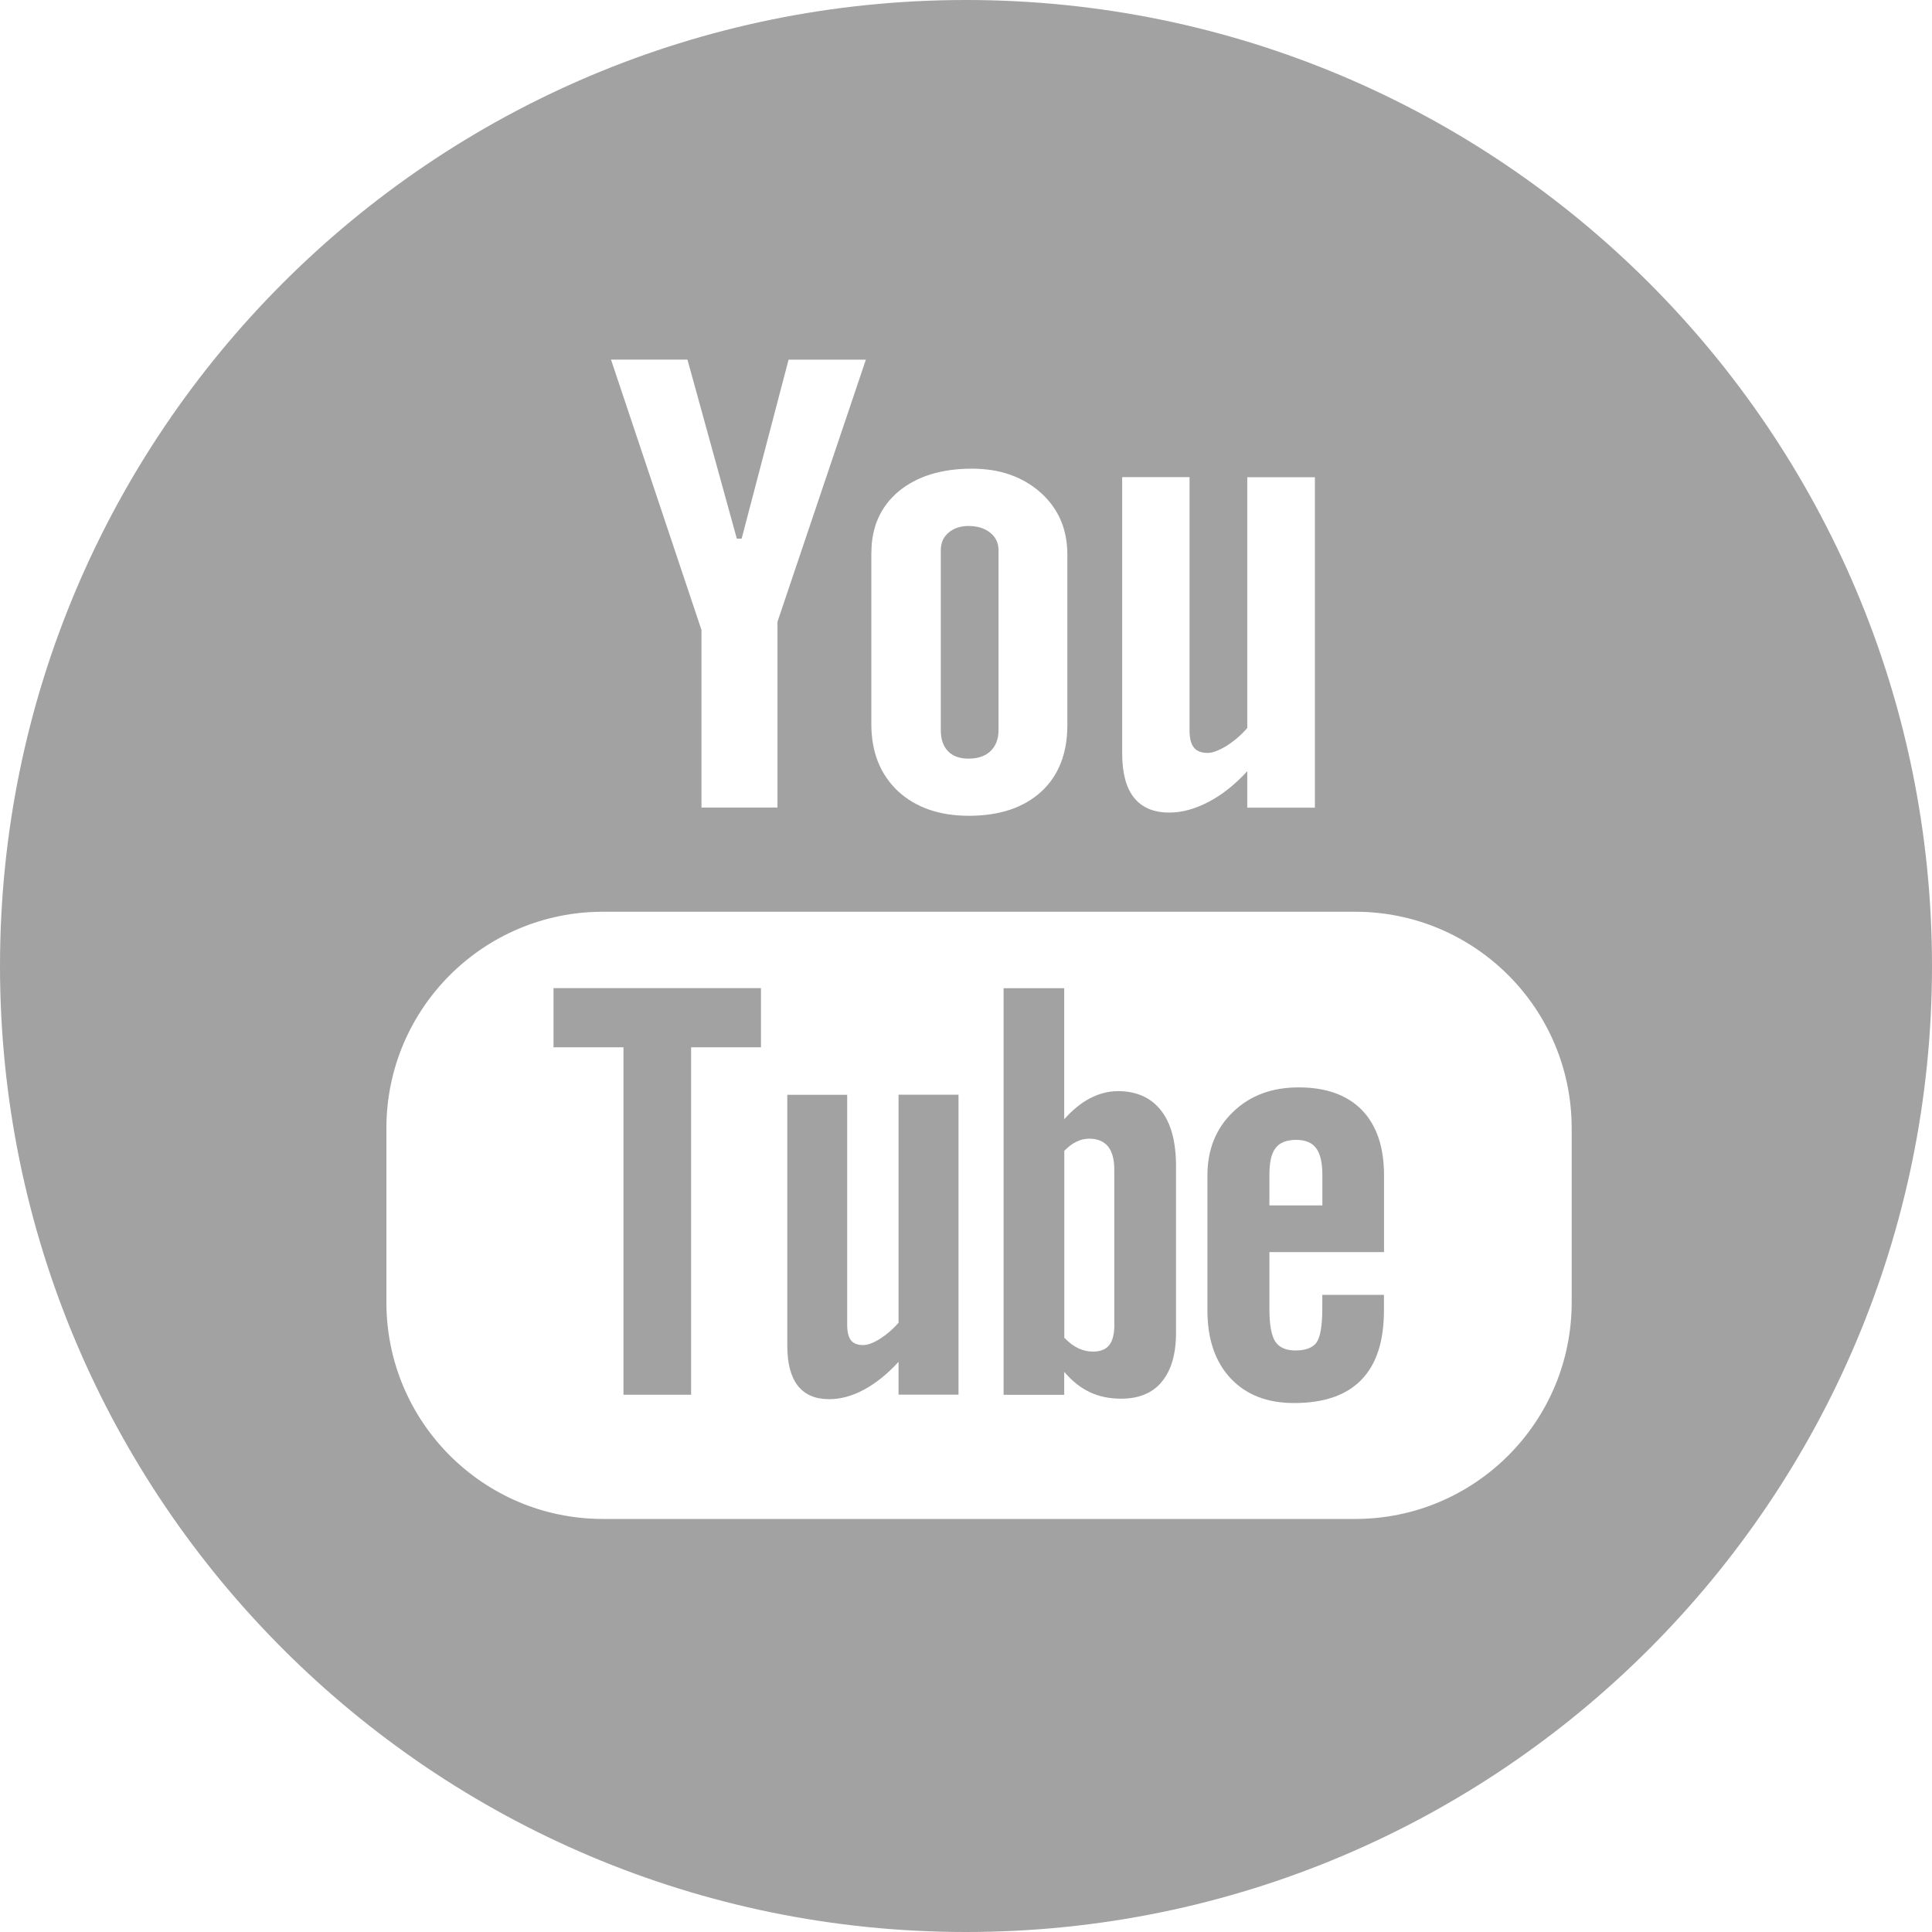 <?xml version="1.0" encoding="UTF-8"?>
<svg id="Layer_1" xmlns="http://www.w3.org/2000/svg" width="24" height="24" version="1.1" viewBox="0 0 24 24">
  <!-- Generator: Adobe Illustrator 29.0.1, SVG Export Plug-In . SVG Version: 2.1.0 Build 192)  -->
  <defs>
    <style>
      .st0 {
        fill: #a2a2a2;
      }
    </style>
  </defs>
  <g id="youtube">
    <polygon class="st0" points="6.876 13.01 7.745 13.01 7.745 17.326 8.585 17.326 8.585 13.01 9.453 13.01 9.453 12.275 6.876 12.275 6.876 13.01"/>
    <path class="st0" d="M12.032,9.424c.114,0,.205-.03.271-.092.067-.064.101-.151.101-.26v-2.237c0-.09-.034-.163-.103-.217-.069-.056-.158-.084-.269-.084-.102,0-.185.028-.25.084-.064.054-.095.128-.095.217v2.237c0,.112.03.199.09.26.059.062.145.092.255.092Z"/>
    <path class="st0" d="M13.883,13.555c-.116,0-.23.03-.344.089-.112.059-.219.147-.319.26v-1.628h-.753v5.051h.753v-.286c.097.115.204.199.318.253.113.054.244.081.39.081.22,0,.39-.07.505-.211.117-.142.176-.344.176-.607v-2.068c0-.306-.062-.538-.188-.696-.124-.159-.304-.239-.539-.239ZM13.843,16.454c0,.12-.022.205-.065.257-.043.053-.11.079-.201.079-.063,0-.122-.014-.18-.04-.057-.026-.117-.071-.176-.132v-2.322c.051-.052.102-.091.153-.114.051-.026.105-.037.158-.037.1,0,.178.032.232.096.052.066.078.161.078.288v1.925Z"/>
    <path class="st0" d="M11.162,16.432c-.07.08-.147.146-.23.199-.084.052-.154.078-.208.078-.071,0-.121-.019-.153-.059-.03-.039-.047-.103-.047-.191v-2.859h-.744v3.116c0,.223.044.386.131.499.089.111.217.166.389.166.14,0,.285-.038.433-.118.149-.081.291-.195.429-.346v.408h.745v-3.726h-.745v2.831h0Z"/>
    <path class="st0" d="M12,0C5.373,0,0,5.373,0,12s5.373,12,12,12,12-5.372,12-12S18.627,0,12,0ZM13.939,5.927h.838v3.148c0,.098.019.168.054.211.034.044.092.067.171.067.061,0,.139-.03.234-.087.093-.059.18-.132.258-.223v-3.115h.84v4.105h-.84v-.453c-.153.167-.314.295-.482.382-.167.087-.328.132-.486.132-.194,0-.34-.062-.439-.185-.097-.121-.147-.304-.147-.55,0,0,0-3.43,0-3.43ZM10.825,6.865c0-.317.112-.57.338-.761.227-.187.53-.282.911-.282.347,0,.631.1.854.298.221.198.331.455.331.769v2.12c0,.352-.109.627-.325.826-.219.199-.518.299-.899.299-.366,0-.66-.103-.881-.307-.22-.208-.33-.485-.33-.834v-2.128h0ZM8.54,4.468l.613,2.223h.06l.583-2.223h.96l-1.098,3.256v2.308h-.944v-2.206l-1.124-3.359h.951ZM19.524,16.179c0,1.485-1.204,2.69-2.689,2.69H7.49c-1.486,0-2.69-1.205-2.69-2.69v-2.163c0-1.486,1.204-2.69,2.69-2.69h9.345c1.485,0,2.689,1.204,2.689,2.69v2.163Z"/>
    <path class="st0" d="M16.132,13.508c-.334,0-.604.101-.816.306-.211.203-.317.467-.317.788v1.675c0,.36.097.641.288.845.192.205.454.307.788.307.371,0,.65-.096.836-.288.189-.194.281-.481.281-.864v-.192h-.766v.17c0,.22-.026.362-.074.425s-.135.096-.259.096c-.119,0-.203-.037-.252-.112-.049-.077-.072-.212-.072-.409v-.701h1.424v-.952c0-.352-.091-.622-.274-.812-.184-.188-.446-.282-.787-.282ZM16.427,14.974h-.658v-.377c0-.156.024-.269.076-.334.052-.07.137-.103.256-.103.112,0,.197.033.248.103.051.065.078.178.078.334v.377h0Z"/>
  </g>
</svg>